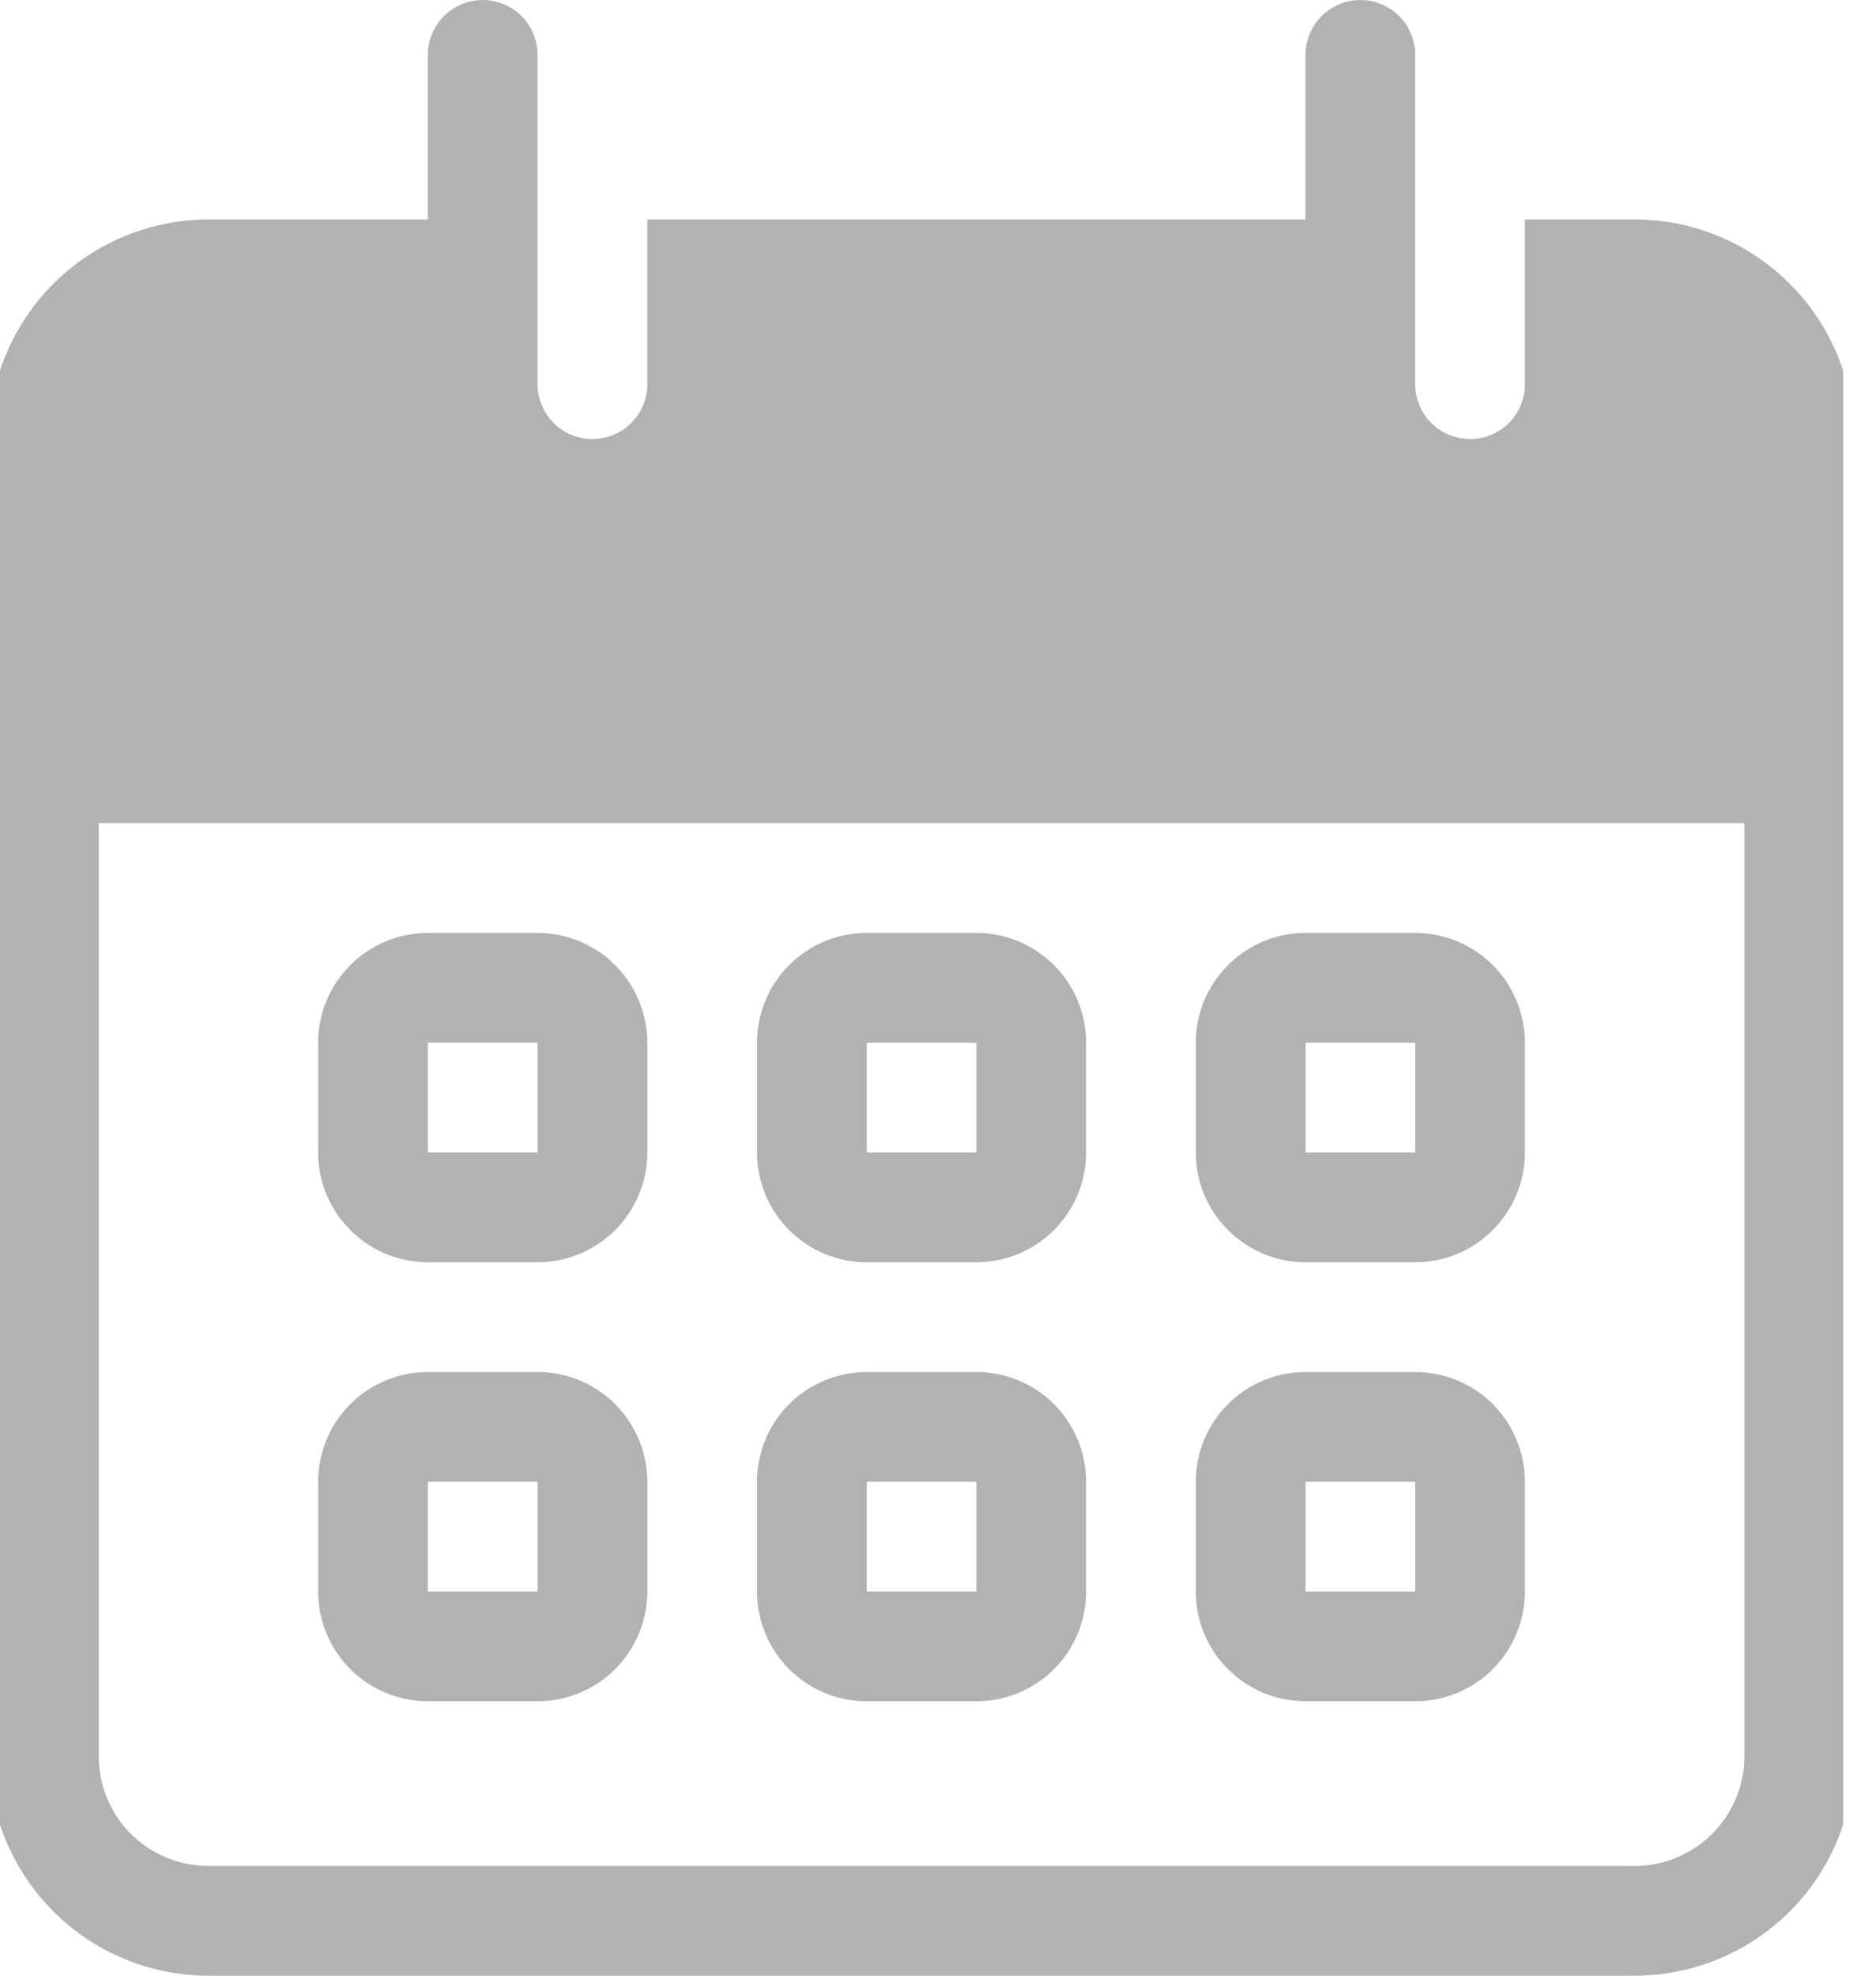 <svg width="19" height="20" viewBox="0 0 19 20" fill="none" xmlns="http://www.w3.org/2000/svg">
<g clip-path="url(#clip0_1068_178)">
<path fill-rule="evenodd" clip-rule="evenodd" d="M4.333 9.444C4.039 9.444 3.756 9.562 3.548 9.77C3.339 9.978 3.222 10.261 3.222 10.556V11.667C3.222 11.961 3.339 12.244 3.548 12.452C3.756 12.661 4.039 12.778 4.333 12.778H5.444C5.739 12.778 6.022 12.661 6.23 12.452C6.438 12.244 6.556 11.961 6.556 11.667V10.556C6.556 10.261 6.438 9.978 6.23 9.77C6.022 9.562 5.739 9.444 5.444 9.444H4.333ZM4.333 10.556V11.667H5.444V10.556H4.333ZM7.667 10.556C7.667 10.261 7.784 9.978 7.992 9.77C8.2 9.562 8.483 9.444 8.778 9.444H9.889C10.184 9.444 10.466 9.562 10.675 9.77C10.883 9.978 11 10.261 11 10.556V11.667C11 11.961 10.883 12.244 10.675 12.452C10.466 12.661 10.184 12.778 9.889 12.778H8.778C8.483 12.778 8.2 12.661 7.992 12.452C7.784 12.244 7.667 11.961 7.667 11.667V10.556ZM8.778 10.556H9.889V11.667H8.778V10.556ZM13.222 9.444C12.928 9.444 12.645 9.562 12.437 9.77C12.228 9.978 12.111 10.261 12.111 10.556V11.667C12.111 11.961 12.228 12.244 12.437 12.452C12.645 12.661 12.928 12.778 13.222 12.778H14.333C14.628 12.778 14.911 12.661 15.119 12.452C15.327 12.244 15.444 11.961 15.444 11.667V10.556C15.444 10.261 15.327 9.978 15.119 9.77C14.911 9.562 14.628 9.444 14.333 9.444H13.222ZM13.222 10.556V11.667H14.333V10.556H13.222ZM3.222 15C3.222 14.705 3.339 14.423 3.548 14.214C3.756 14.006 4.039 13.889 4.333 13.889H5.444C5.739 13.889 6.022 14.006 6.23 14.214C6.438 14.423 6.556 14.705 6.556 15V16.111C6.556 16.406 6.438 16.688 6.23 16.897C6.022 17.105 5.739 17.222 5.444 17.222H4.333C4.039 17.222 3.756 17.105 3.548 16.897C3.339 16.688 3.222 16.406 3.222 16.111V15ZM4.333 16.111V15H5.444V16.111H4.333ZM8.778 13.889C8.483 13.889 8.2 14.006 7.992 14.214C7.784 14.423 7.667 14.705 7.667 15V16.111C7.667 16.406 7.784 16.688 7.992 16.897C8.2 17.105 8.483 17.222 8.778 17.222H9.889C10.184 17.222 10.466 17.105 10.675 16.897C10.883 16.688 11 16.406 11 16.111V15C11 14.705 10.883 14.423 10.675 14.214C10.466 14.006 10.184 13.889 9.889 13.889H8.778ZM9.889 15H8.778V16.111H9.889V15ZM12.111 15C12.111 14.705 12.228 14.423 12.437 14.214C12.645 14.006 12.928 13.889 13.222 13.889H14.333C14.628 13.889 14.911 14.006 15.119 14.214C15.327 14.423 15.444 14.705 15.444 15V16.111C15.444 16.406 15.327 16.688 15.119 16.897C14.911 17.105 14.628 17.222 14.333 17.222H13.222C12.928 17.222 12.645 17.105 12.437 16.897C12.228 16.688 12.111 16.406 12.111 16.111V15ZM13.222 16.111V15H14.333V16.111H13.222Z" fill="#B2B2B2"/>
<path fill-rule="evenodd" clip-rule="evenodd" d="M4.889 0C4.742 0 4.6 0.059 4.496 0.163C4.392 0.267 4.333 0.408 4.333 0.556V2.222H2.111C1.522 2.222 0.957 2.456 0.54 2.873C0.123 3.29 -0.111 3.855 -0.111 4.444V17.778C-0.111 18.367 0.123 18.932 0.54 19.349C0.957 19.766 1.522 20 2.111 20H16.556C17.145 20 17.71 19.766 18.127 19.349C18.544 18.932 18.778 18.367 18.778 17.778V4.444C18.778 3.855 18.544 3.29 18.127 2.873C17.71 2.456 17.145 2.222 16.556 2.222H15.444V3.889C15.444 4.036 15.386 4.178 15.282 4.282C15.178 4.386 15.036 4.444 14.889 4.444C14.742 4.444 14.6 4.386 14.496 4.282C14.392 4.178 14.333 4.036 14.333 3.889V0.556C14.333 0.408 14.275 0.267 14.171 0.163C14.066 0.059 13.925 0 13.778 0C13.63 0 13.489 0.059 13.385 0.163C13.281 0.267 13.222 0.408 13.222 0.556V2.222H6.556V3.889C6.556 4.036 6.497 4.178 6.393 4.282C6.289 4.386 6.147 4.444 6 4.444C5.853 4.444 5.711 4.386 5.607 4.282C5.503 4.178 5.444 4.036 5.444 3.889V0.556C5.444 0.408 5.386 0.267 5.282 0.163C5.178 0.059 5.036 0 4.889 0ZM1 17.778V8.333H17.667V17.778C17.667 18.073 17.55 18.355 17.341 18.564C17.133 18.772 16.85 18.889 16.556 18.889H2.111C1.816 18.889 1.534 18.772 1.325 18.564C1.117 18.355 1 18.073 1 17.778Z" fill="#B2B2B2"/>
</g>
<defs>
<clipPath id="clip0_1068_178">
<rect width="18.667" height="20" fill="white"/>
</clipPath>
</defs>
</svg>
